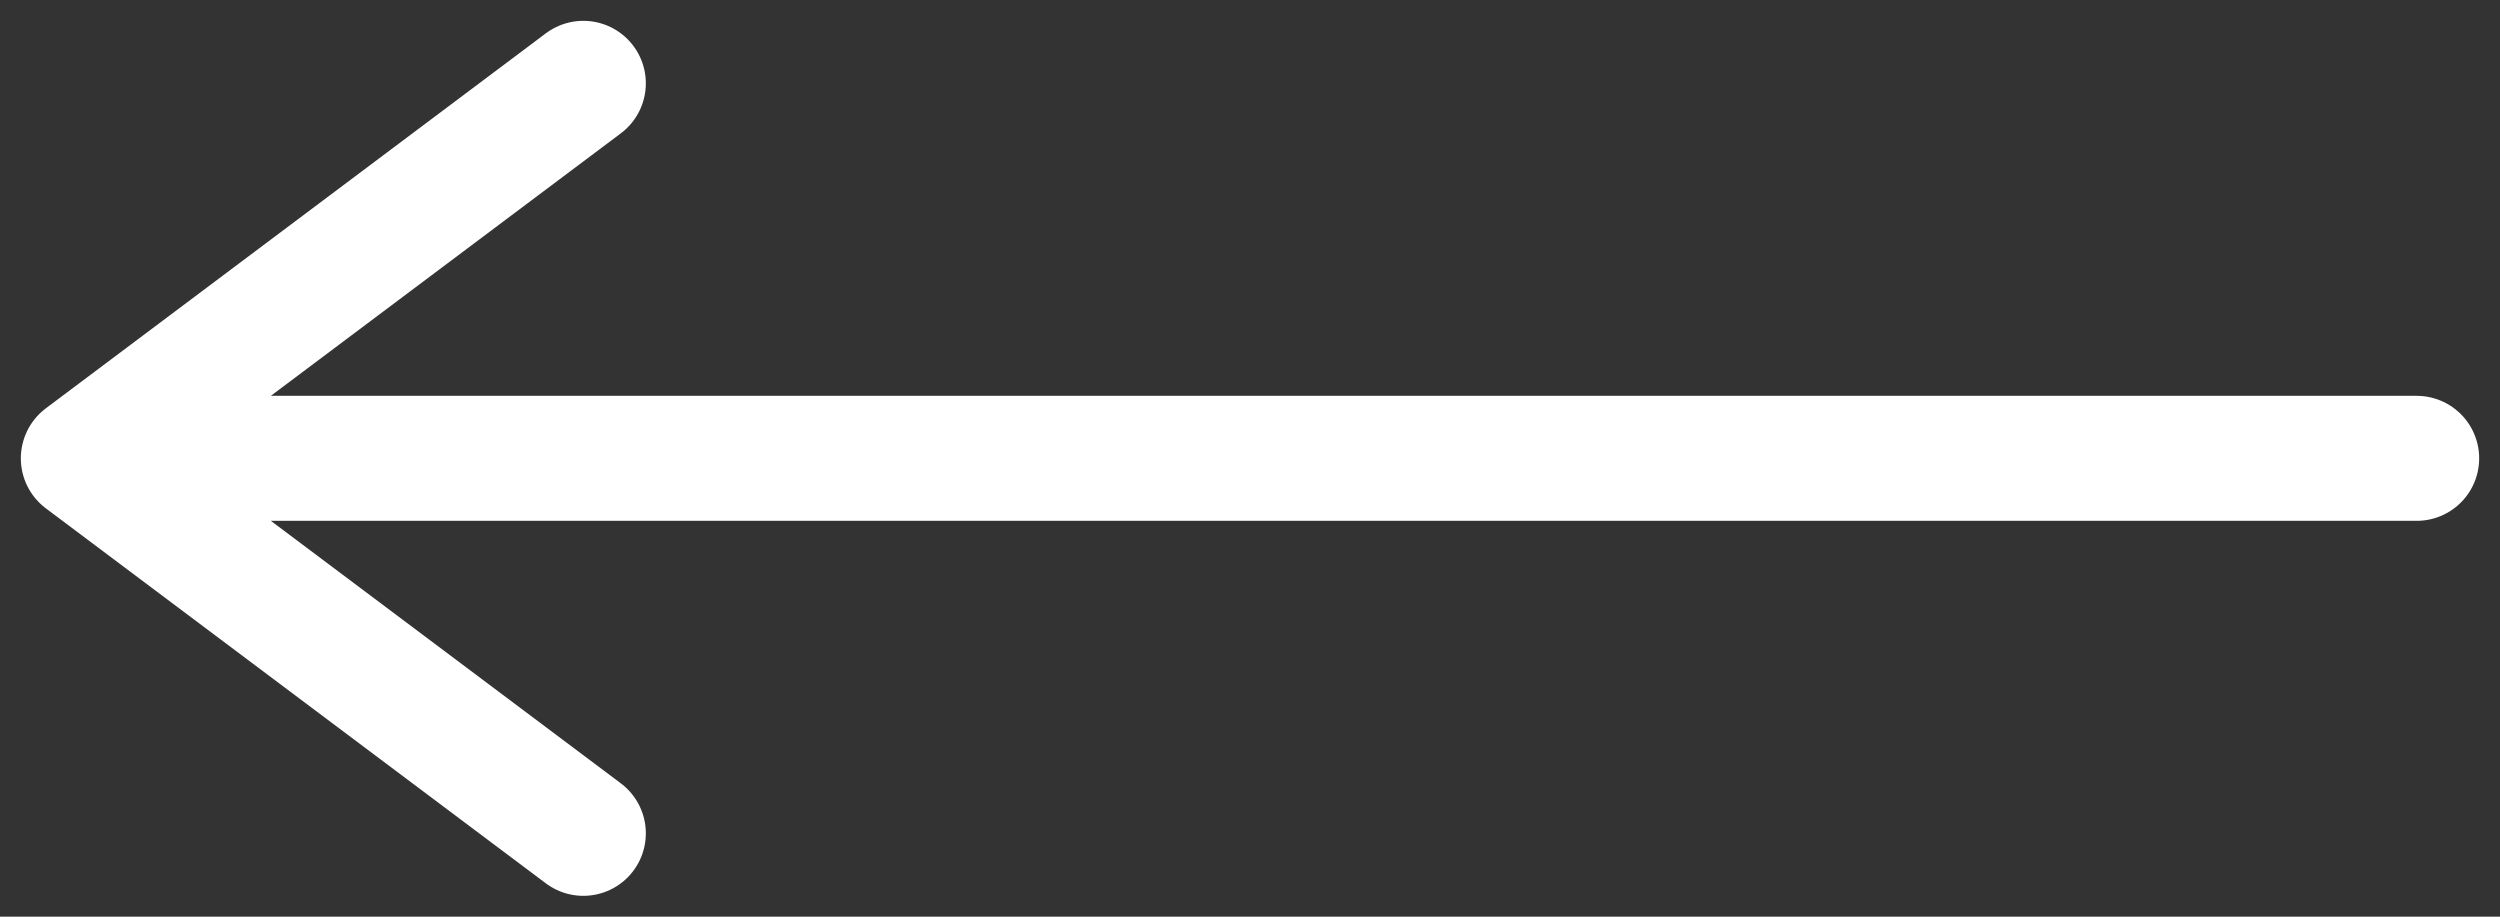 <svg width="30" height="11" viewBox="0 0 30 11" fill="none" xmlns="http://www.w3.org/2000/svg">
<rect x="0" y="0" width="30" height="11" fill="#333333" stroke="none"/>
<path d="M29 5.5H15C9.533 5.5 6.467 5.5 1 5.5M1 5.5C1 5.5 4.657 2.757 7 1M1 5.5L7 10" stroke="white" stroke-width="1.5" stroke-linecap="round" stroke-linejoin="round"/>
</svg>
